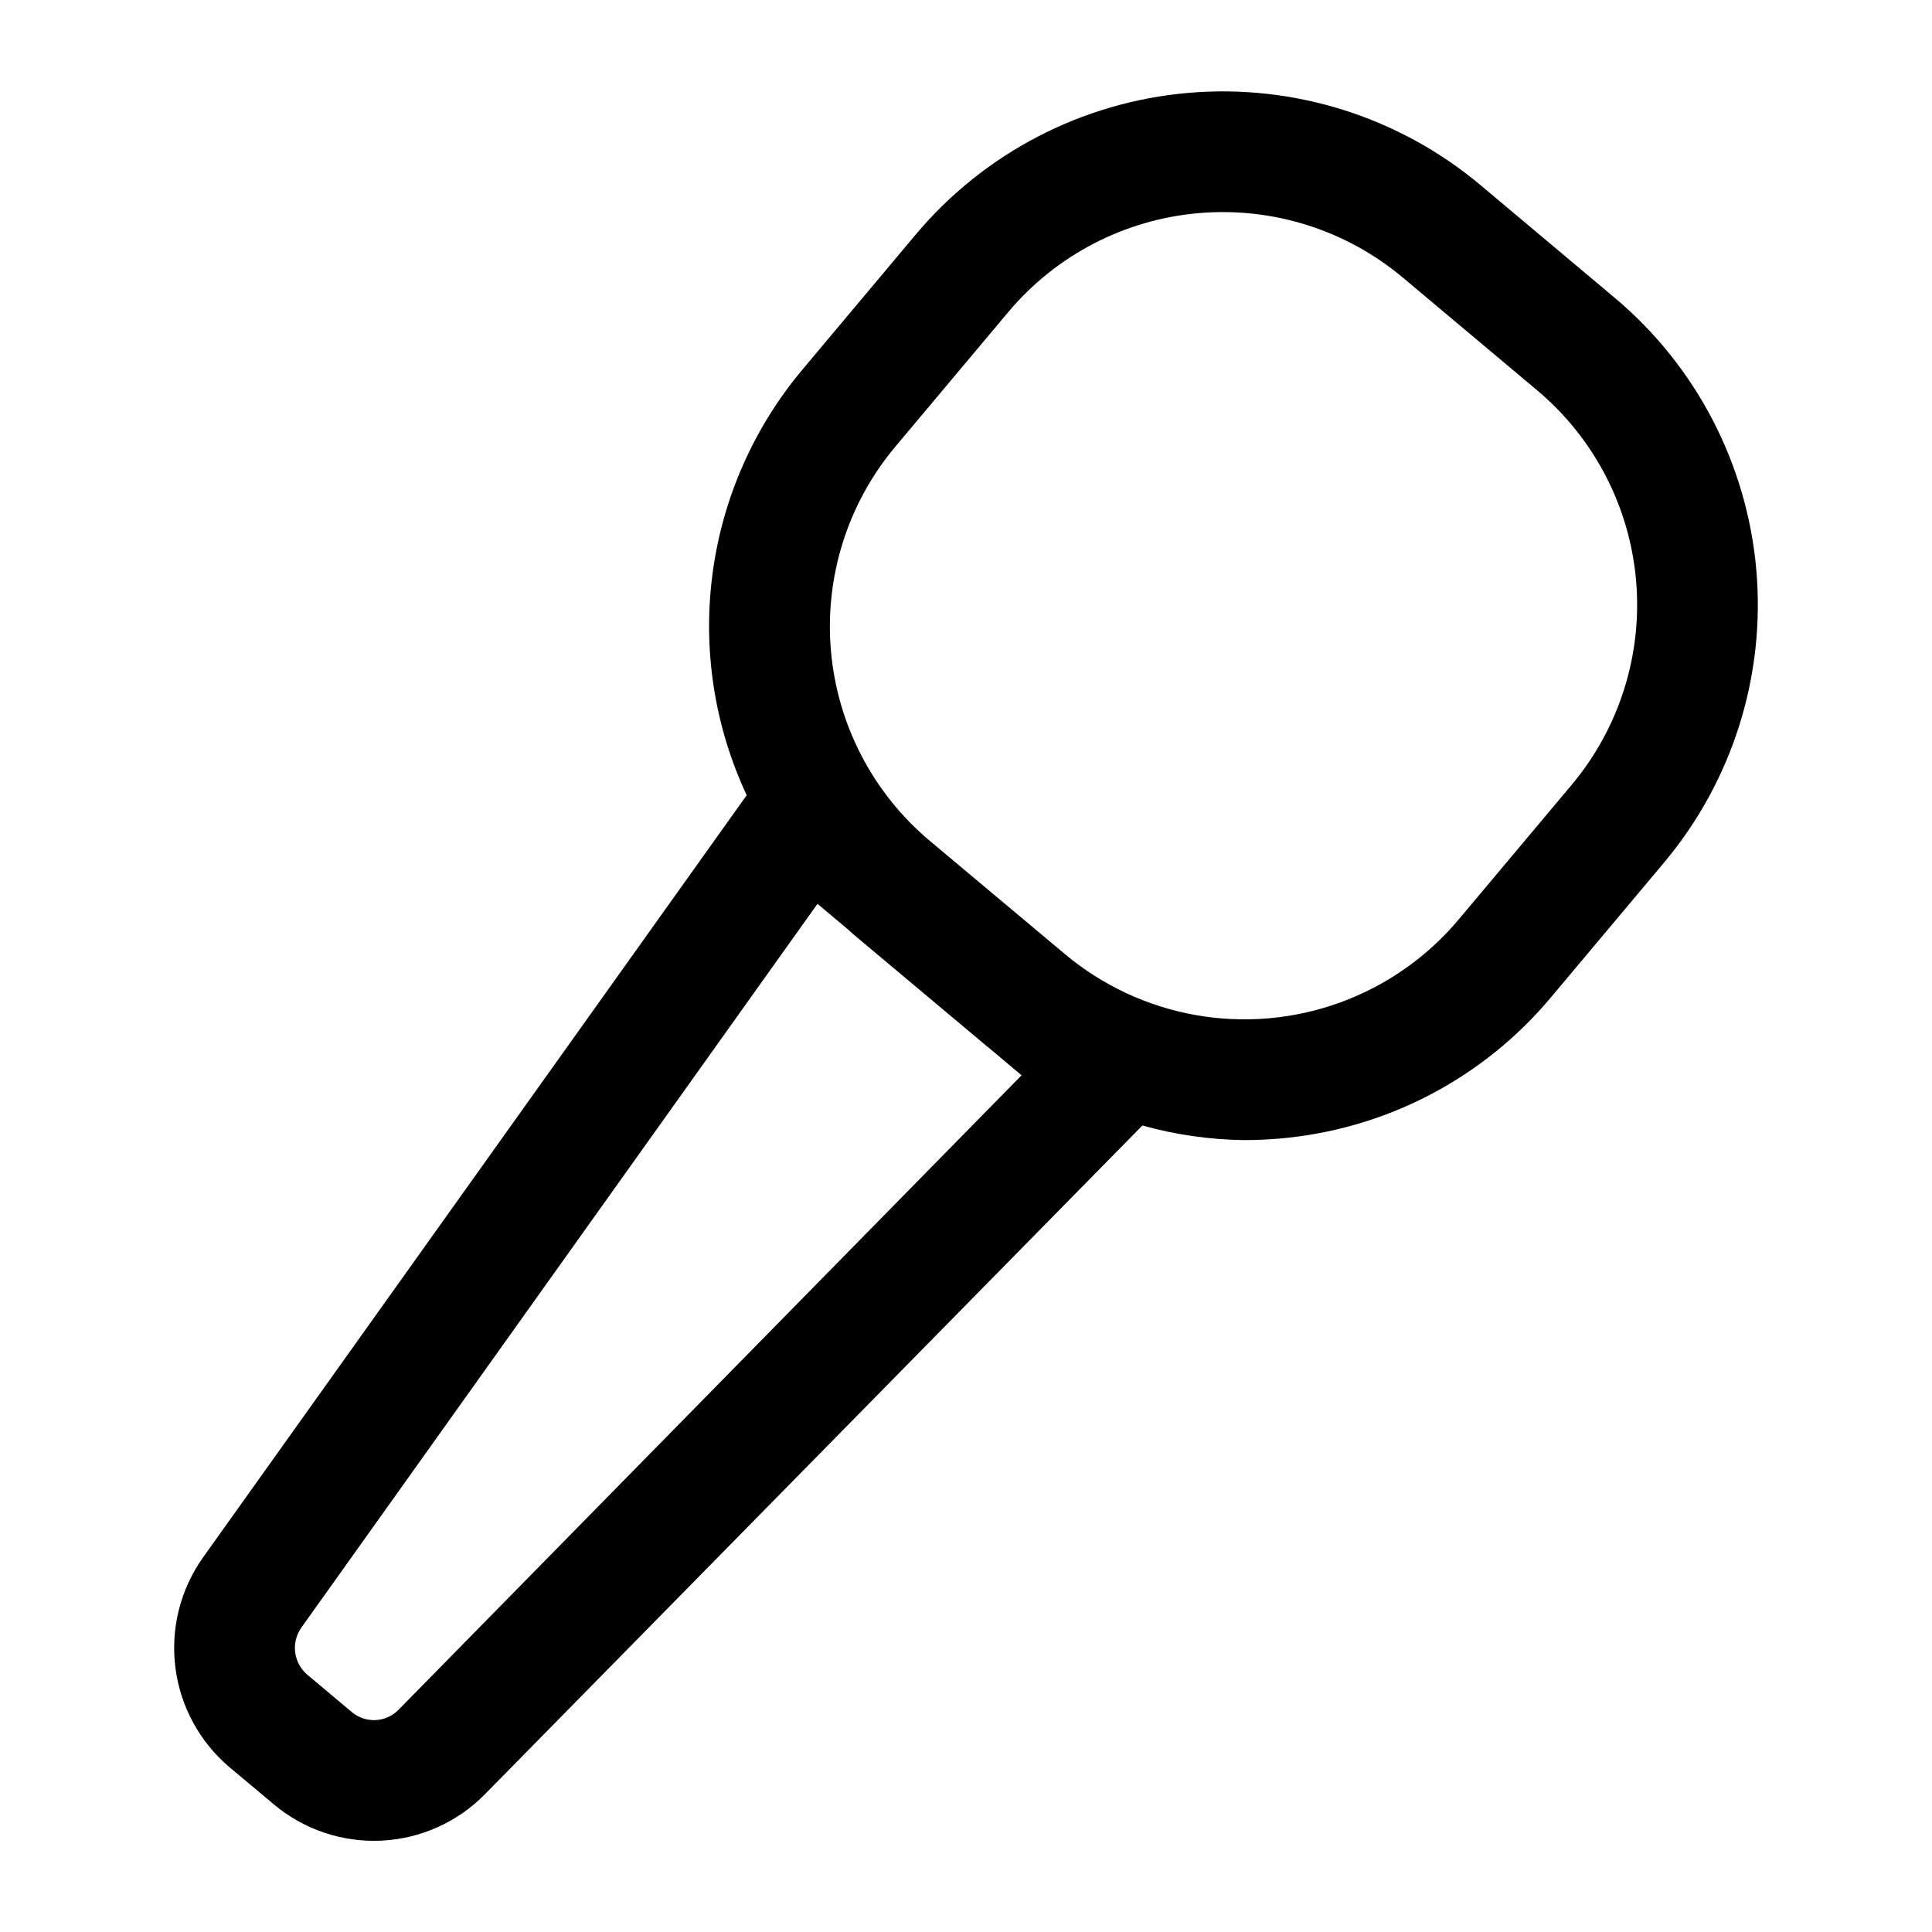 <?xml version="1.0" encoding="UTF-8"?>
<svg width="1200pt" height="1200pt" version="1.1" viewBox="0 0 1200 1200" xmlns="http://www.w3.org/2000/svg">
 <path d="m1003.1 185.12-83.734-70.312h0.004c-50.578-42.316-115.88-62.848-181.57-57.094-65.695 5.754-126.43 37.32-168.88 87.785l-70.258 83.754c-30.465 36.188-49.938 80.34-56.117 127.24-6.18 46.898 1.191 94.59 21.242 137.43l-337.78 473.57c-14.031 19.82-20.121 44.18-17.066 68.273 3.055 24.09 15.031 46.16 33.566 61.852l27.75 23.25c18.625 15.574 42.434 23.566 66.684 22.387 24.25-1.184 47.168-11.449 64.191-28.762l408.43-415.43c20.512 5.734 41.676 8.785 62.973 9.074 7.324 0 14.703-0.293 22.098-0.953v0.004c32.562-2.762 64.254-11.953 93.242-27.047 28.984-15.09 54.688-35.785 75.621-60.879l70.258-83.715-0.004-0.004c42.328-50.566 62.871-115.86 57.125-181.55-5.746-65.691-37.312-126.43-87.777-168.88zm-368.59 482.76-387 394.12c-3.75 3.82-8.797 6.094-14.145 6.371-5.348 0.281-10.605-1.461-14.73-4.871l-28.125-23.625c-4.012-3.559-6.574-8.469-7.195-13.793-0.625-5.328 0.738-10.695 3.82-15.082l320.62-449.62 19.102 16.047c0.852 0.75 1.605 1.562 2.469 2.293l83.734 70.203 0.422 0.293zm341.78-180.52-70.262 83.715h0.004c-19.602 23.367-45.012 41.164-73.672 51.594-28.664 10.43-59.566 13.129-89.602 7.824-30.039-5.305-58.148-18.426-81.5-38.043l-83.75-70.191c-35.289-29.625-57.371-72.051-61.391-117.95-4.019-45.898 10.348-91.516 39.949-126.83l70.309-83.789c29.656-35.242 72.078-57.285 117.96-61.301s91.488 10.328 126.82 39.879l83.734 70.273v0.004c35.246 29.66 57.297 72.09 61.309 117.98 4.012 45.891-10.34 91.504-39.906 126.83z"/>
</svg>
